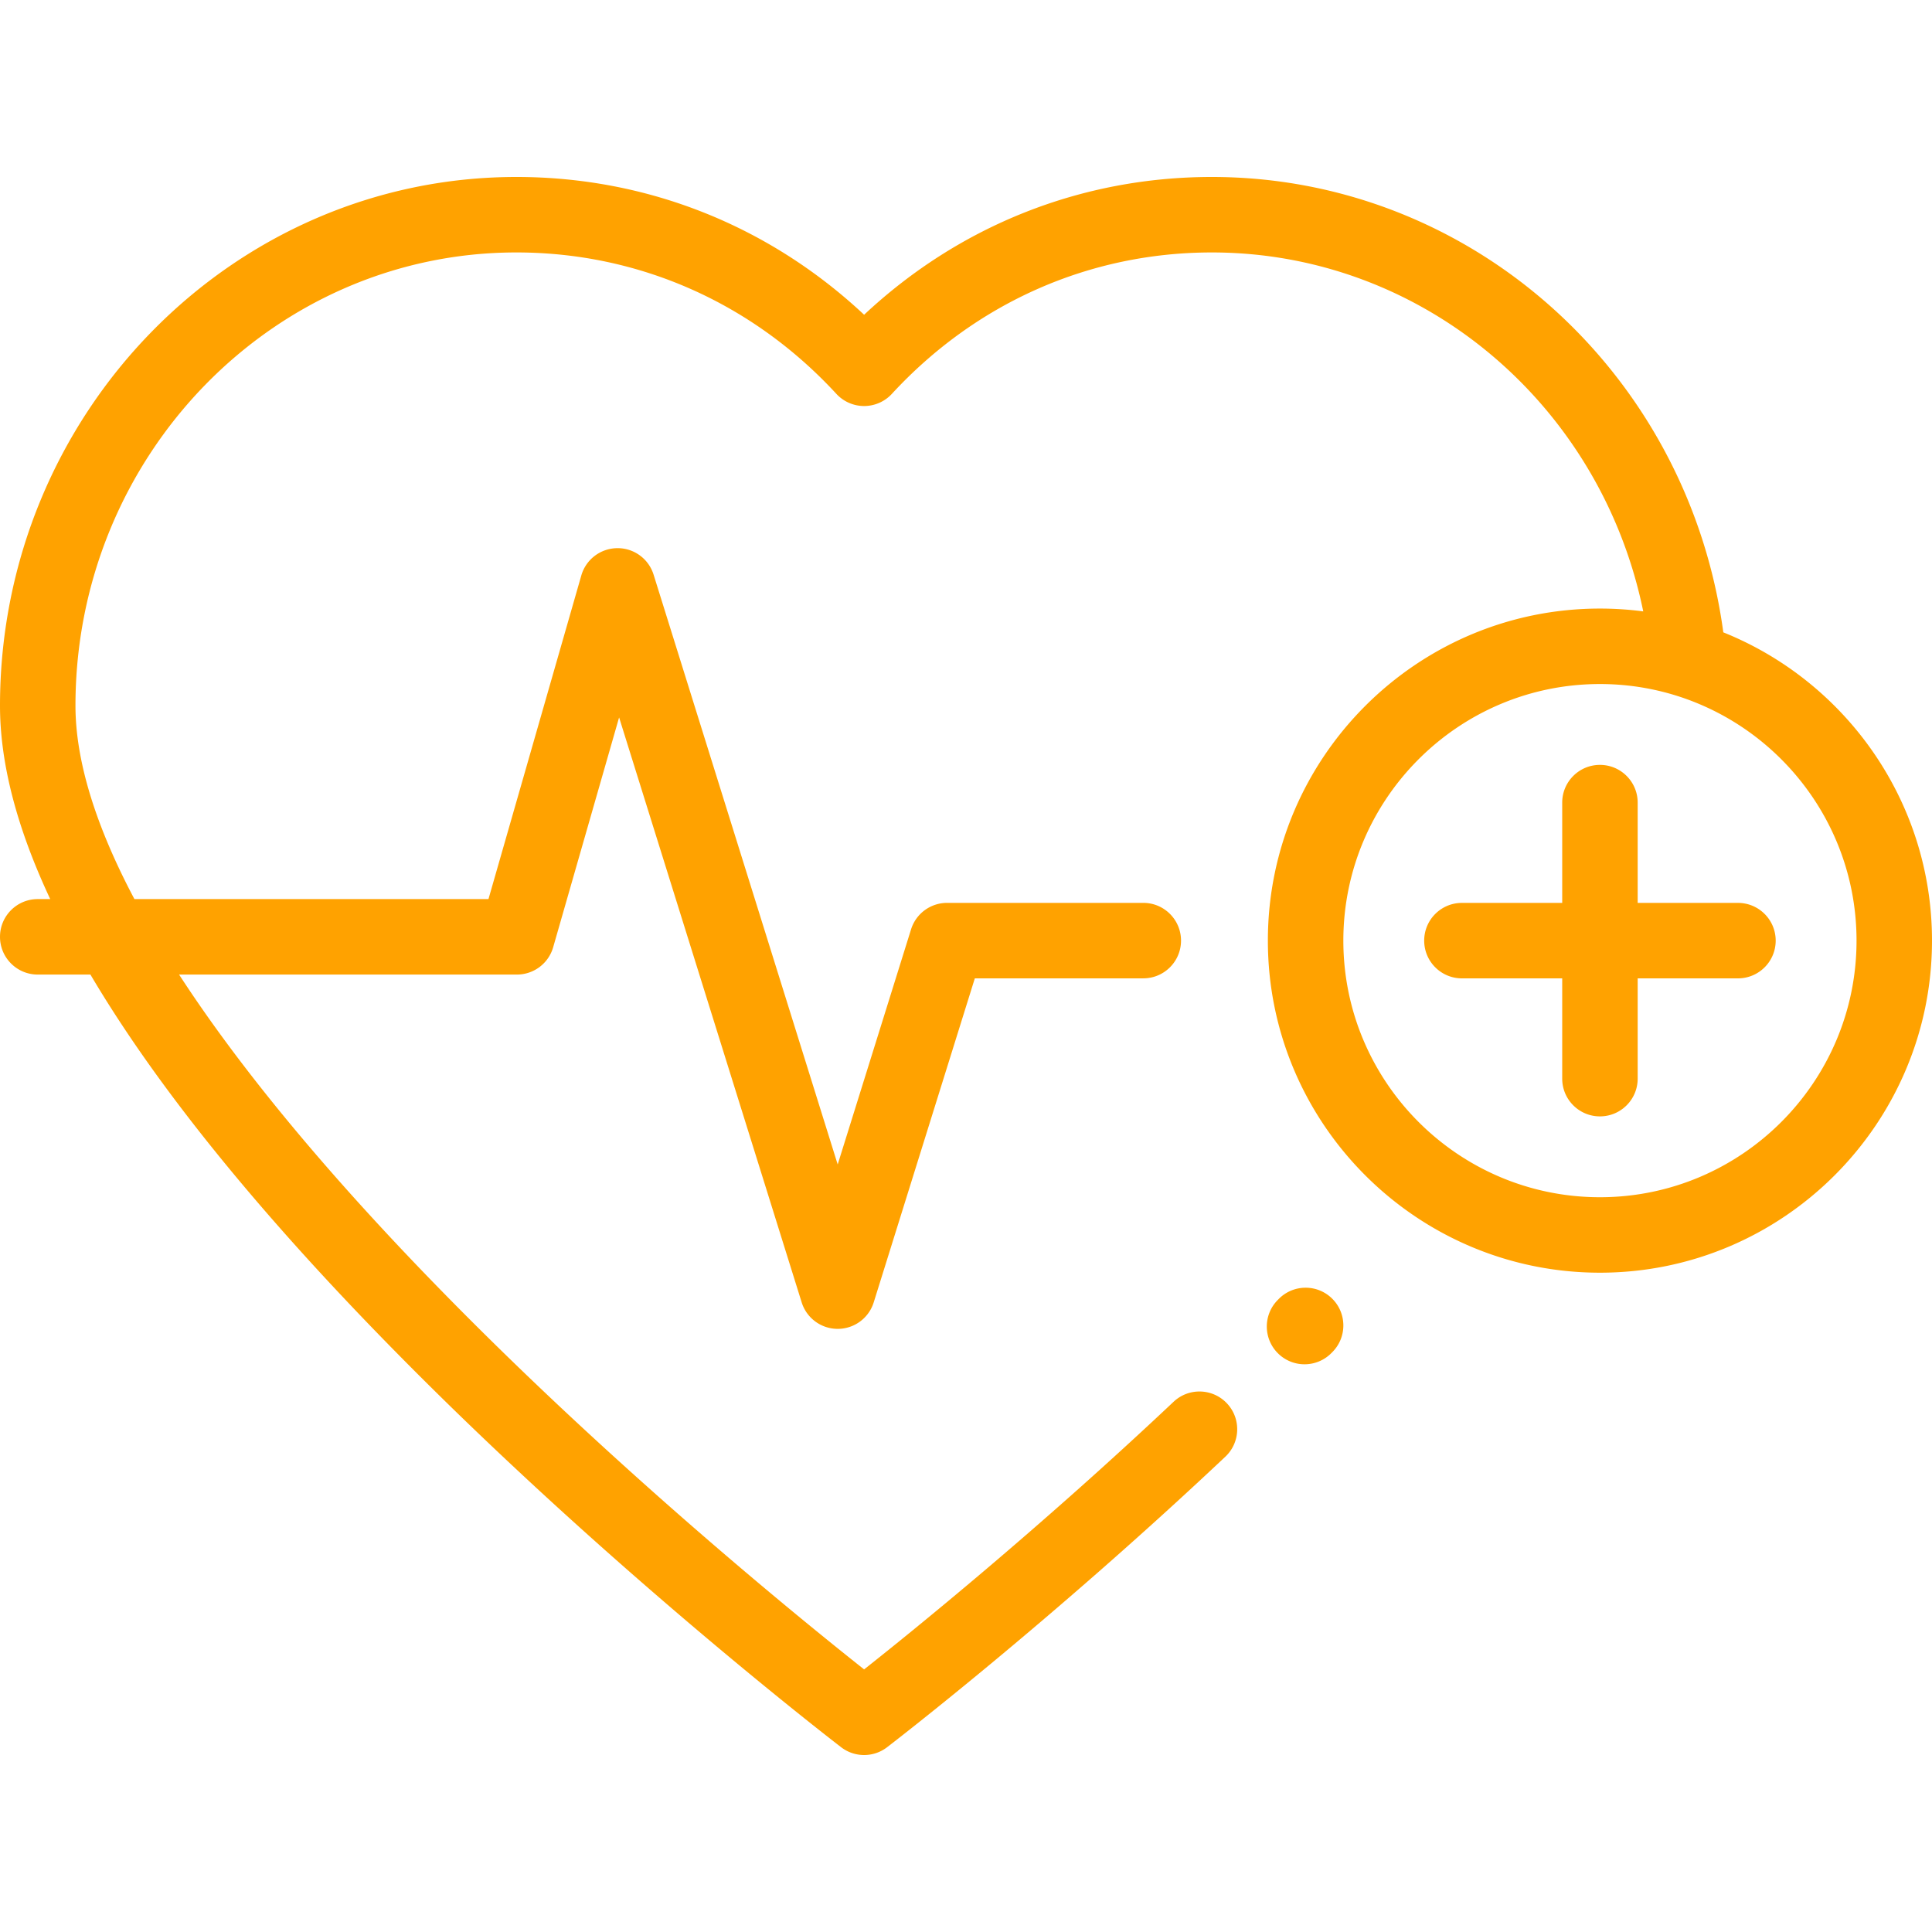 <svg xmlns="http://www.w3.org/2000/svg" width="1024" height="1024" viewBox="0 0 1024 1024"><path fill="#ffa200" d="M706.003 688.231c-7.89-7.73-20.552-7.6-28.284.288l-.568.58c-7.73 7.89-7.6 20.552.29 28.284a19.933 19.933 0 0013.996 5.714c5.186 0 10.37-2.006 14.288-6.002l.568-.58c7.73-7.89 7.6-20.552-.29-28.284zM921.15 478.553h-53.148v-53.148c0-11.046-8.954-20-20-20s-20 8.954-20 20v53.148h-53.148c-11.046 0-20 8.954-20 20s8.954 20 20 20h53.148v53.148c0 11.046 8.954 20 20 20s20-8.954 20-20v-53.148h53.148c11.046 0 20-8.954 20-20s-8.954-20-20-20z"/><path fill="#ffa200" d="M913.39 335.155C894.71 197.095 779.294 93.799 642.299 93.799c-69.154 0-133.844 25.778-184.298 73.028-50.456-47.25-115.146-73.028-184.298-73.028C122.783 93.799 0 219.505 0 374.02c0 30.528 8.906 64.746 26.624 102.518H20c-11.046 0-20 8.954-20 20s8.954 20 20 20h27.924c37.354 63.24 96.426 135.154 176.974 215.246 109.16 108.542 219.848 193.46 220.954 194.306 3.584 2.742 7.866 4.112 12.148 4.112s8.562-1.37 12.148-4.112c.844-.646 85.5-65.562 179.316-154.014 8.038-7.578 8.41-20.236.832-28.272-7.576-8.036-20.234-8.41-28.272-.832-71.548 67.458-137.602 120.944-164.022 141.84-31.396-24.84-118.8-95.746-205.186-181.676-69.16-68.798-122.104-131.494-157.898-186.598H273.97a20 20 0 0019.224-14.484l34.944-121.804 96.768 310.037a20 20 0 0038.182 0l53.59-171.746h89.288c11.046 0 20-8.954 20-20s-8.954-20-20-20H501.968a19.999 19.999 0 00-19.092 14.042l-38.884 124.61L346.42 304.58c-2.632-8.434-10.468-14.162-19.324-14.04a20.003 20.003 0 00-18.994 14.484L258.896 476.54H71.248C50.574 437.508 40 403.106 40 374.02 40 241.562 144.838 133.8 273.702 133.8c64.768 0 125 26.624 169.598 74.964a20.003 20.003 0 0029.4 0c44.598-48.34 104.83-74.964 169.598-74.964 111.414 0 206.136 80.348 228.65 190.25a177.007 177.007 0 00-22.95-1.496c-97.046 0-176 78.954-176 176s78.954 176 176 176 176-78.954 176-176c.002-73.952-45.848-137.388-110.61-163.398zm-65.388 299.398c-74.99 0-136-61.01-136-136s61.01-136 136-136 136 61.01 136 136-61.01 136-136 136z"/></svg>